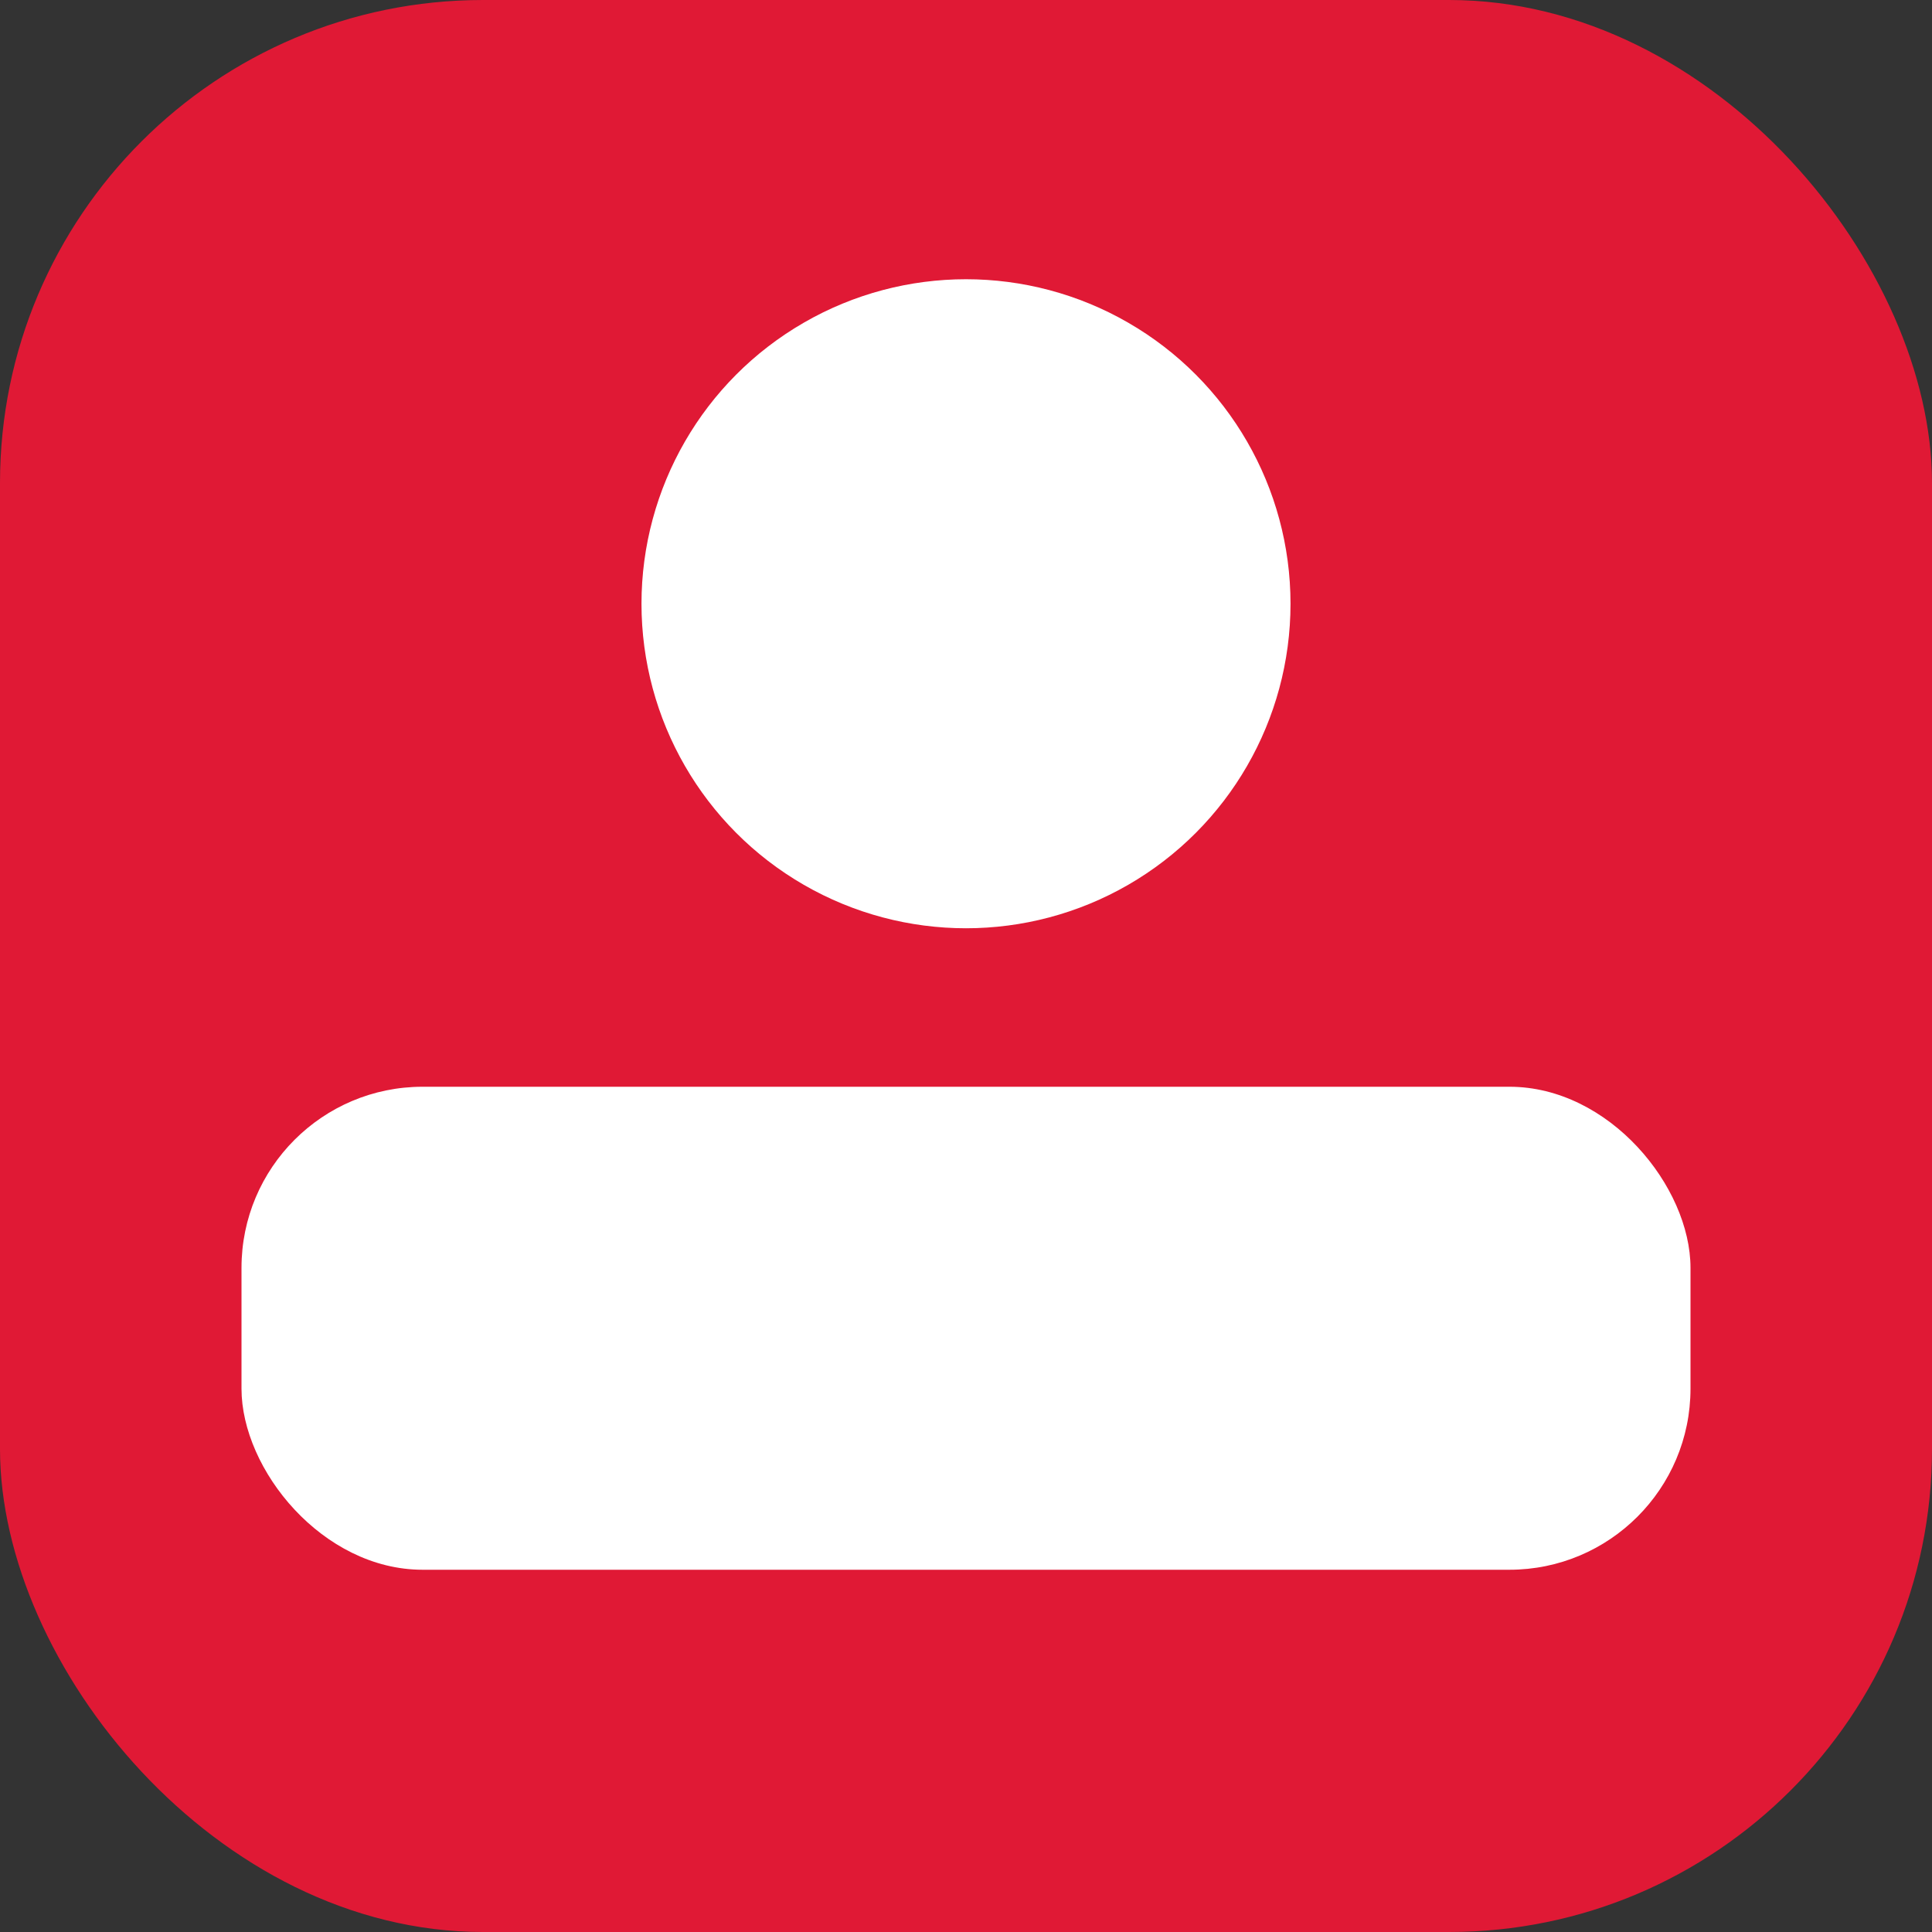 <?xml version="1.0" encoding="UTF-8"?> <svg xmlns="http://www.w3.org/2000/svg" viewBox="0 0 32 32" fill="none"><rect x="0" y="0" width="32" height="32" fill="#333333" stroke="none"/> <rect width="32" height="32" rx="8" fill="#e01935"></rect> <circle cx="16" cy="10" r="5.375" fill="#fff"></circle> <rect x="4" y="18" width="24" height="8" rx="3" fill="#fff"></rect> </svg> 